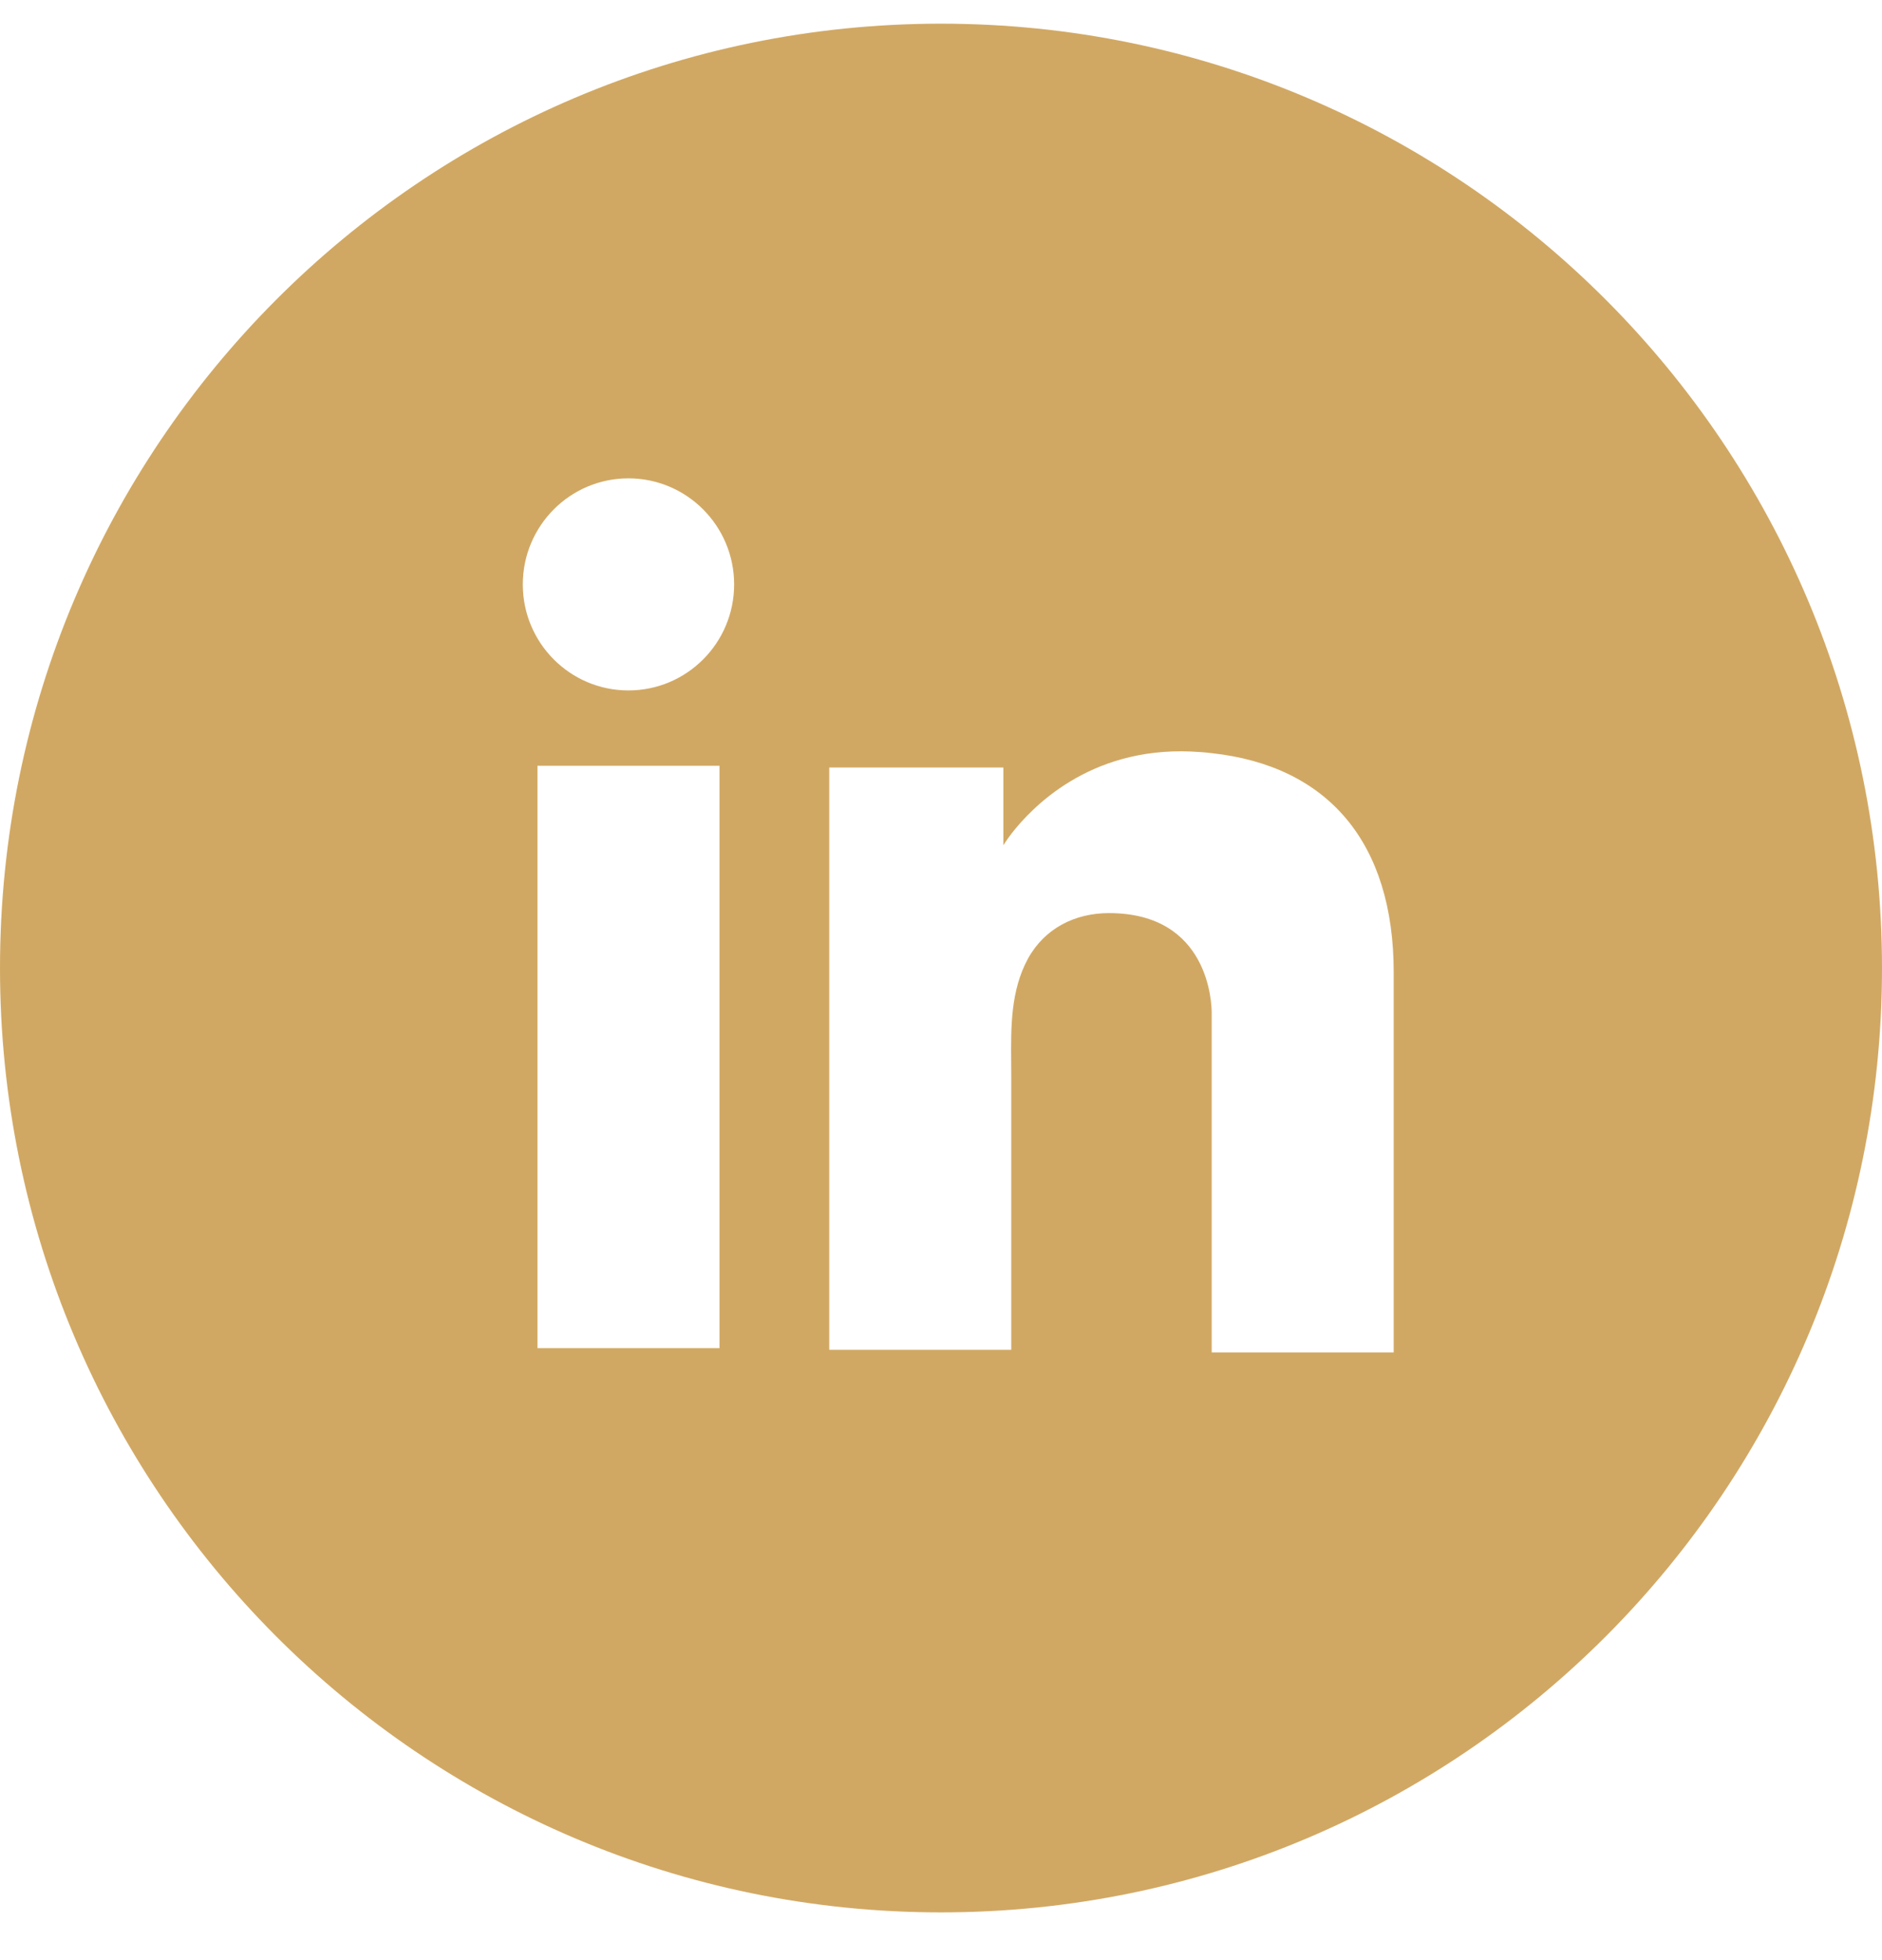 <svg width="24" height="25" viewBox="0 0 24 25" fill="none" xmlns="http://www.w3.org/2000/svg">
<path fill-rule="evenodd" clip-rule="evenodd" d="M12 24.391C18.627 24.391 24 18.999 24 12.347C24 5.695 18.627 0.302 12 0.302C5.373 0.302 0 5.695 0 12.347C0 18.999 5.373 24.391 12 24.391ZM6.854 9.767H9.175V17.195H6.854V9.767ZM15.452 9.606C15.367 9.595 15.276 9.59 15.185 9.585C13.885 9.531 13.153 10.304 12.896 10.636C12.827 10.728 12.795 10.781 12.795 10.781V9.789H10.575V17.216H12.795H12.896V14.952V13.728C12.896 13.67 12.896 13.612 12.895 13.554C12.891 13.102 12.887 12.634 13.11 12.225C13.324 11.839 13.709 11.646 14.142 11.646C15.425 11.646 15.452 12.81 15.452 12.918V12.928V17.249H17.773V12.402C17.773 10.744 16.933 9.767 15.452 9.606ZM9.362 7.454C9.362 8.201 8.758 8.806 8.014 8.806C7.27 8.806 6.667 8.201 6.667 7.454C6.667 6.707 7.27 6.101 8.014 6.101C8.758 6.101 9.362 6.707 9.362 7.454Z" fill="#D1A863"/>
</svg>
